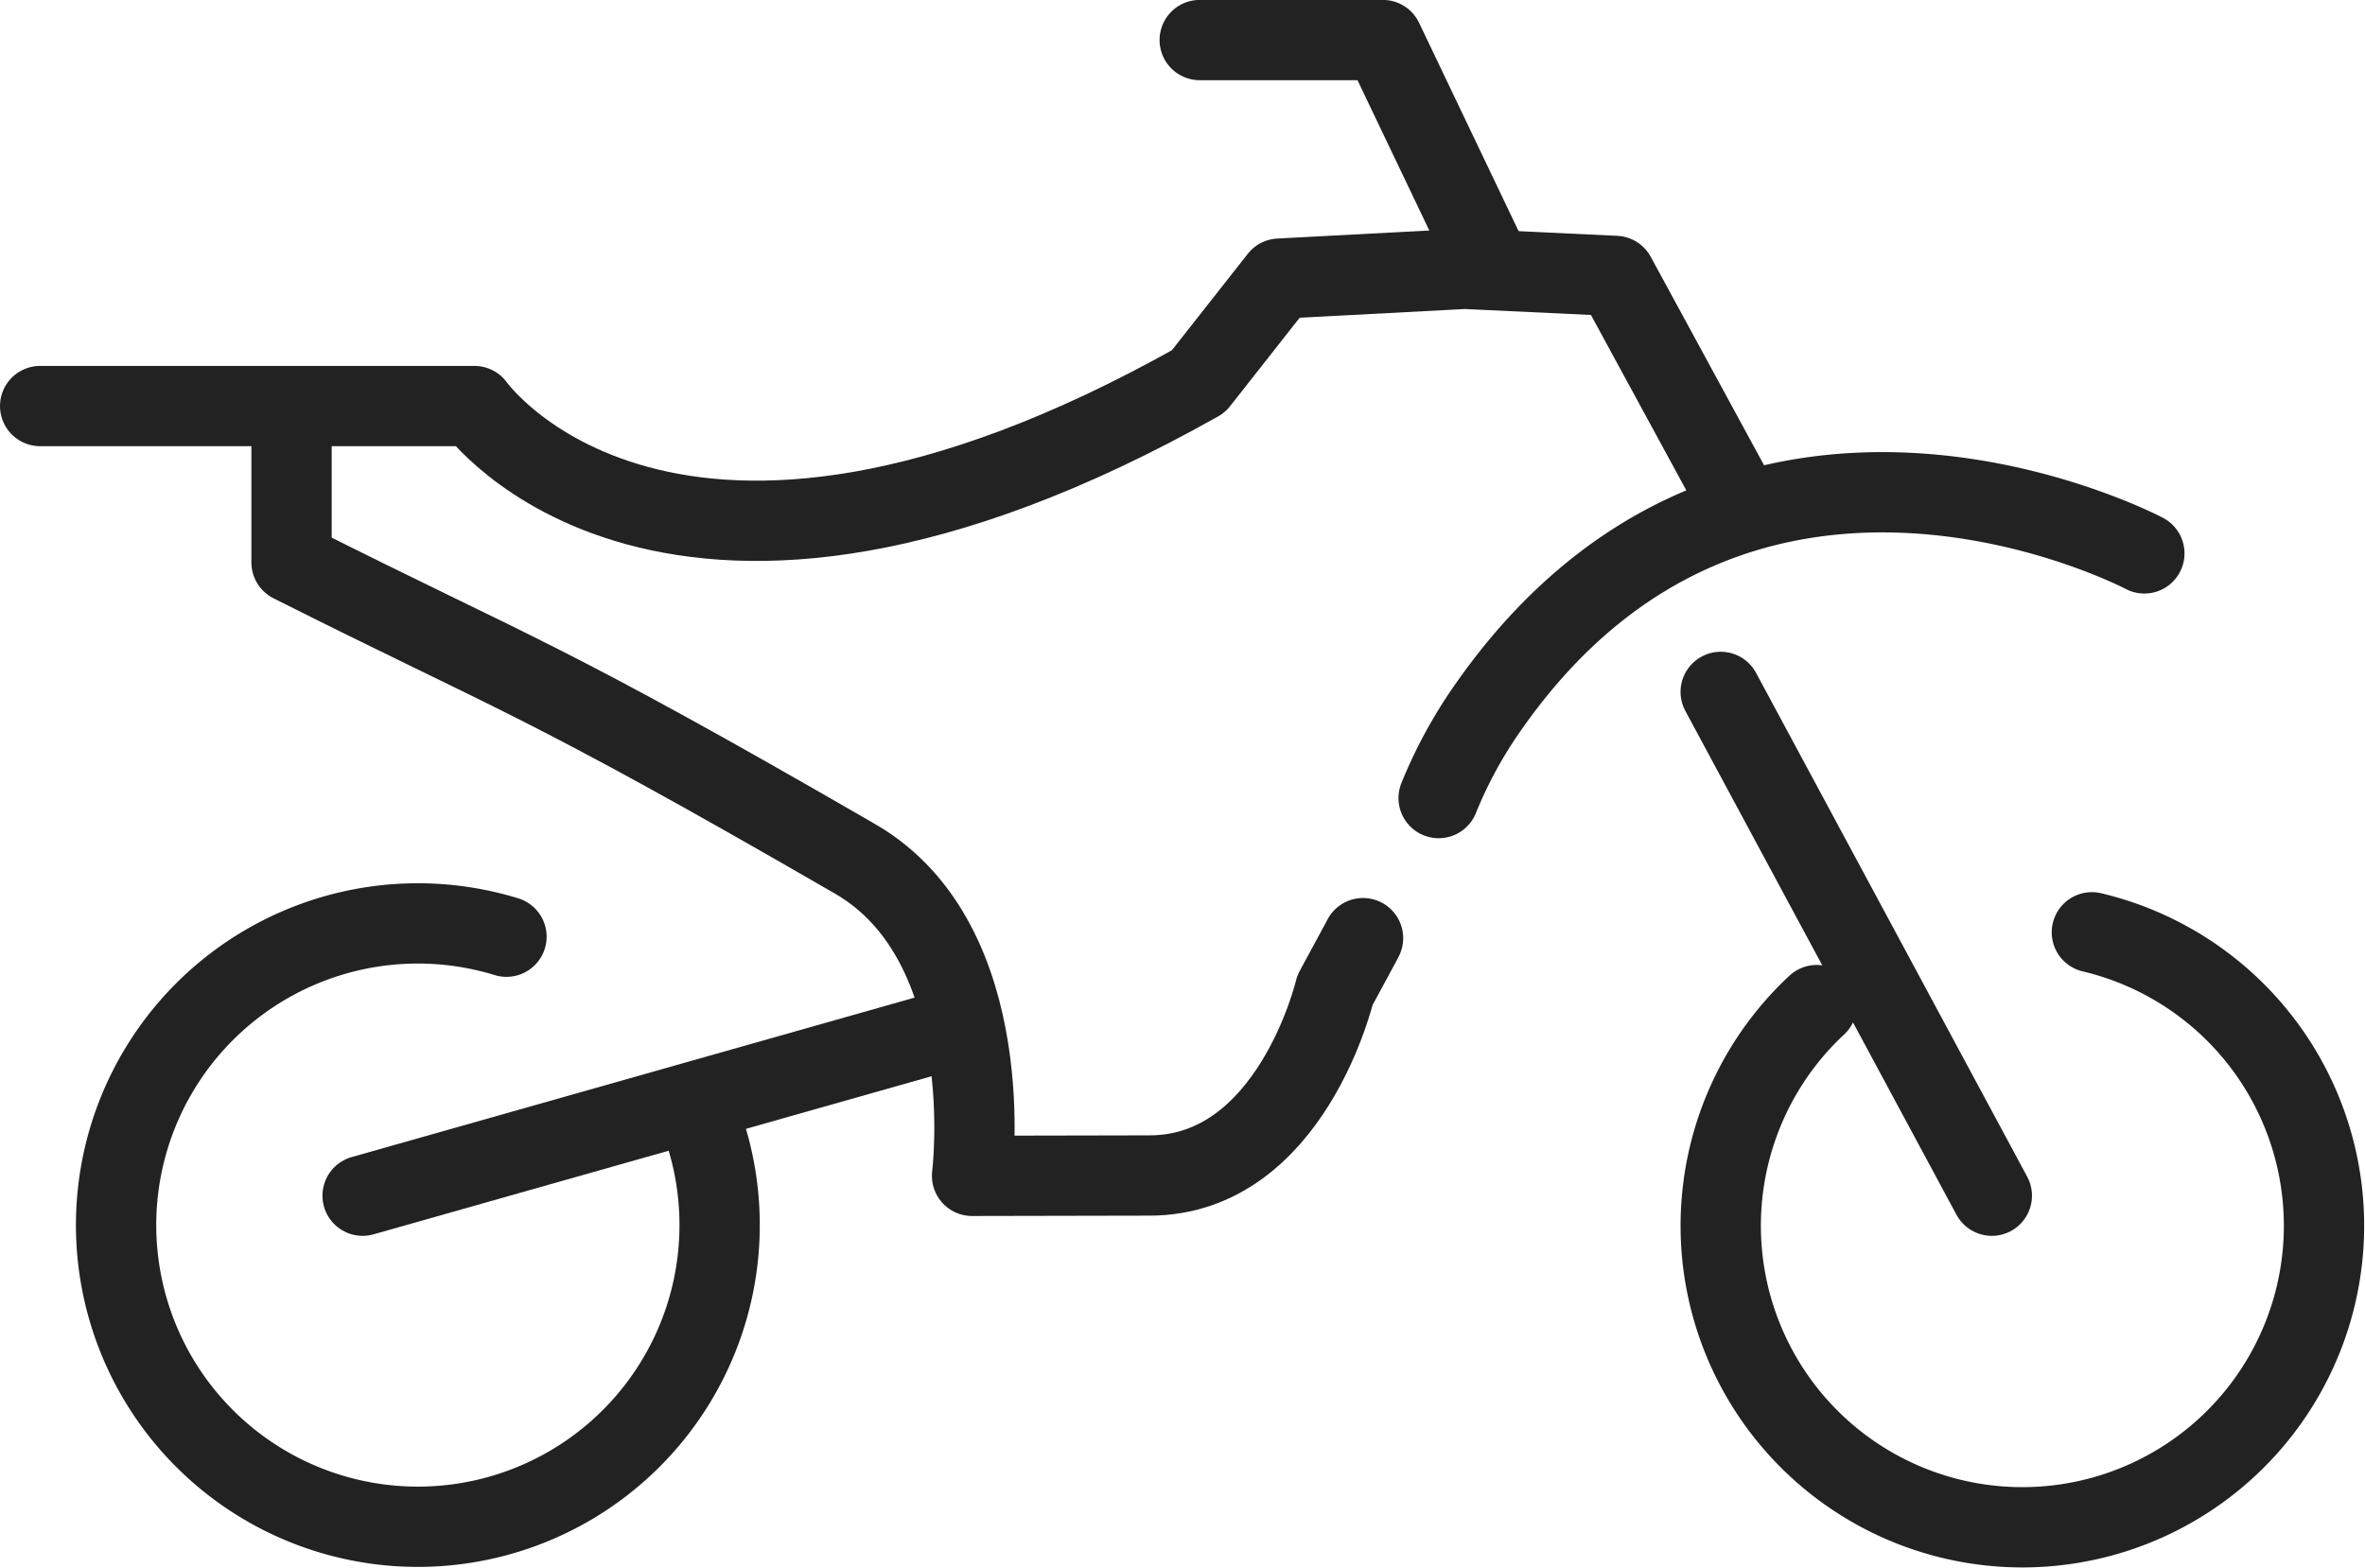 <svg xmlns="http://www.w3.org/2000/svg" width="73.622" height="48.835" viewBox="0 0 73.622 48.835">
  <defs>
    <style>
      .cls-1 {
        fill: none;
        stroke: #222;
        stroke-linecap: round;
        stroke-linejoin: round;
        stroke-width: 2.5px;
      }
    </style>
  </defs>
  <g id="bike" transform="translate(-2112.611 -555.353)">
    <path id="Path_70976" data-name="Path 70976" class="cls-1" d="M2180.107,572.825s-12.536-6.637-20.485,4.875a14.087,14.087,0,0,0-1.483,2.744" transform="translate(-0.743 -0.24)"/>
    <path id="Path_70977" data-name="Path 70977" class="cls-1" d="M2175.652,593.2" transform="translate(-1.036 -0.614)"/>
    <line id="Line_635" data-name="Line 635" class="cls-1" y1="5.13" x2="18.103" transform="translate(2123.899 587.456)"/>
    <path id="Path_70978" data-name="Path 70978" class="cls-1" d="M2113.861,568.119h13.519s6.022,8.53,22.54-.768l2.517-3.2,5.427-.287.342-.018,4.693.221,3.808,7.006" transform="translate(0 -0.122)"/>
    <g id="Group_3128" data-name="Group 3128" transform="translate(2166.176 576.898)">
      <line id="Line_636" data-name="Line 636" class="cls-1" x2="8.44" y2="15.688" transform="translate(0)"/>
    </g>
    <path id="Path_70979" data-name="Path 70979" class="cls-1" d="M2150.574,556.6h5.7l3.387,7.092" transform="translate(-0.616 0)"/>
    <path id="Path_70980" data-name="Path 70980" class="cls-1" d="M2155.175,584.765l-.052.1-.822,1.521s-1.354,5.77-5.778,5.77l-5.519.011s.914-7.235-3.639-9.869c-9.844-5.695-10.5-5.688-17.545-9.232v-4.58" transform="translate(-0.133 -0.199)"/>
    <path id="Path_70981" data-name="Path 70981" class="cls-1" d="M2134.659,591.278a9.394,9.394,0,1,1-6.242-6.288" transform="translate(-0.04 -0.469)"/>
    <path id="Path_70982" data-name="Path 70982" class="cls-1" d="M2178.623,584.858a9.39,9.39,0,1,1-8.565,2.267" transform="translate(-0.892 -0.474)"/>
  </g>
</svg>
